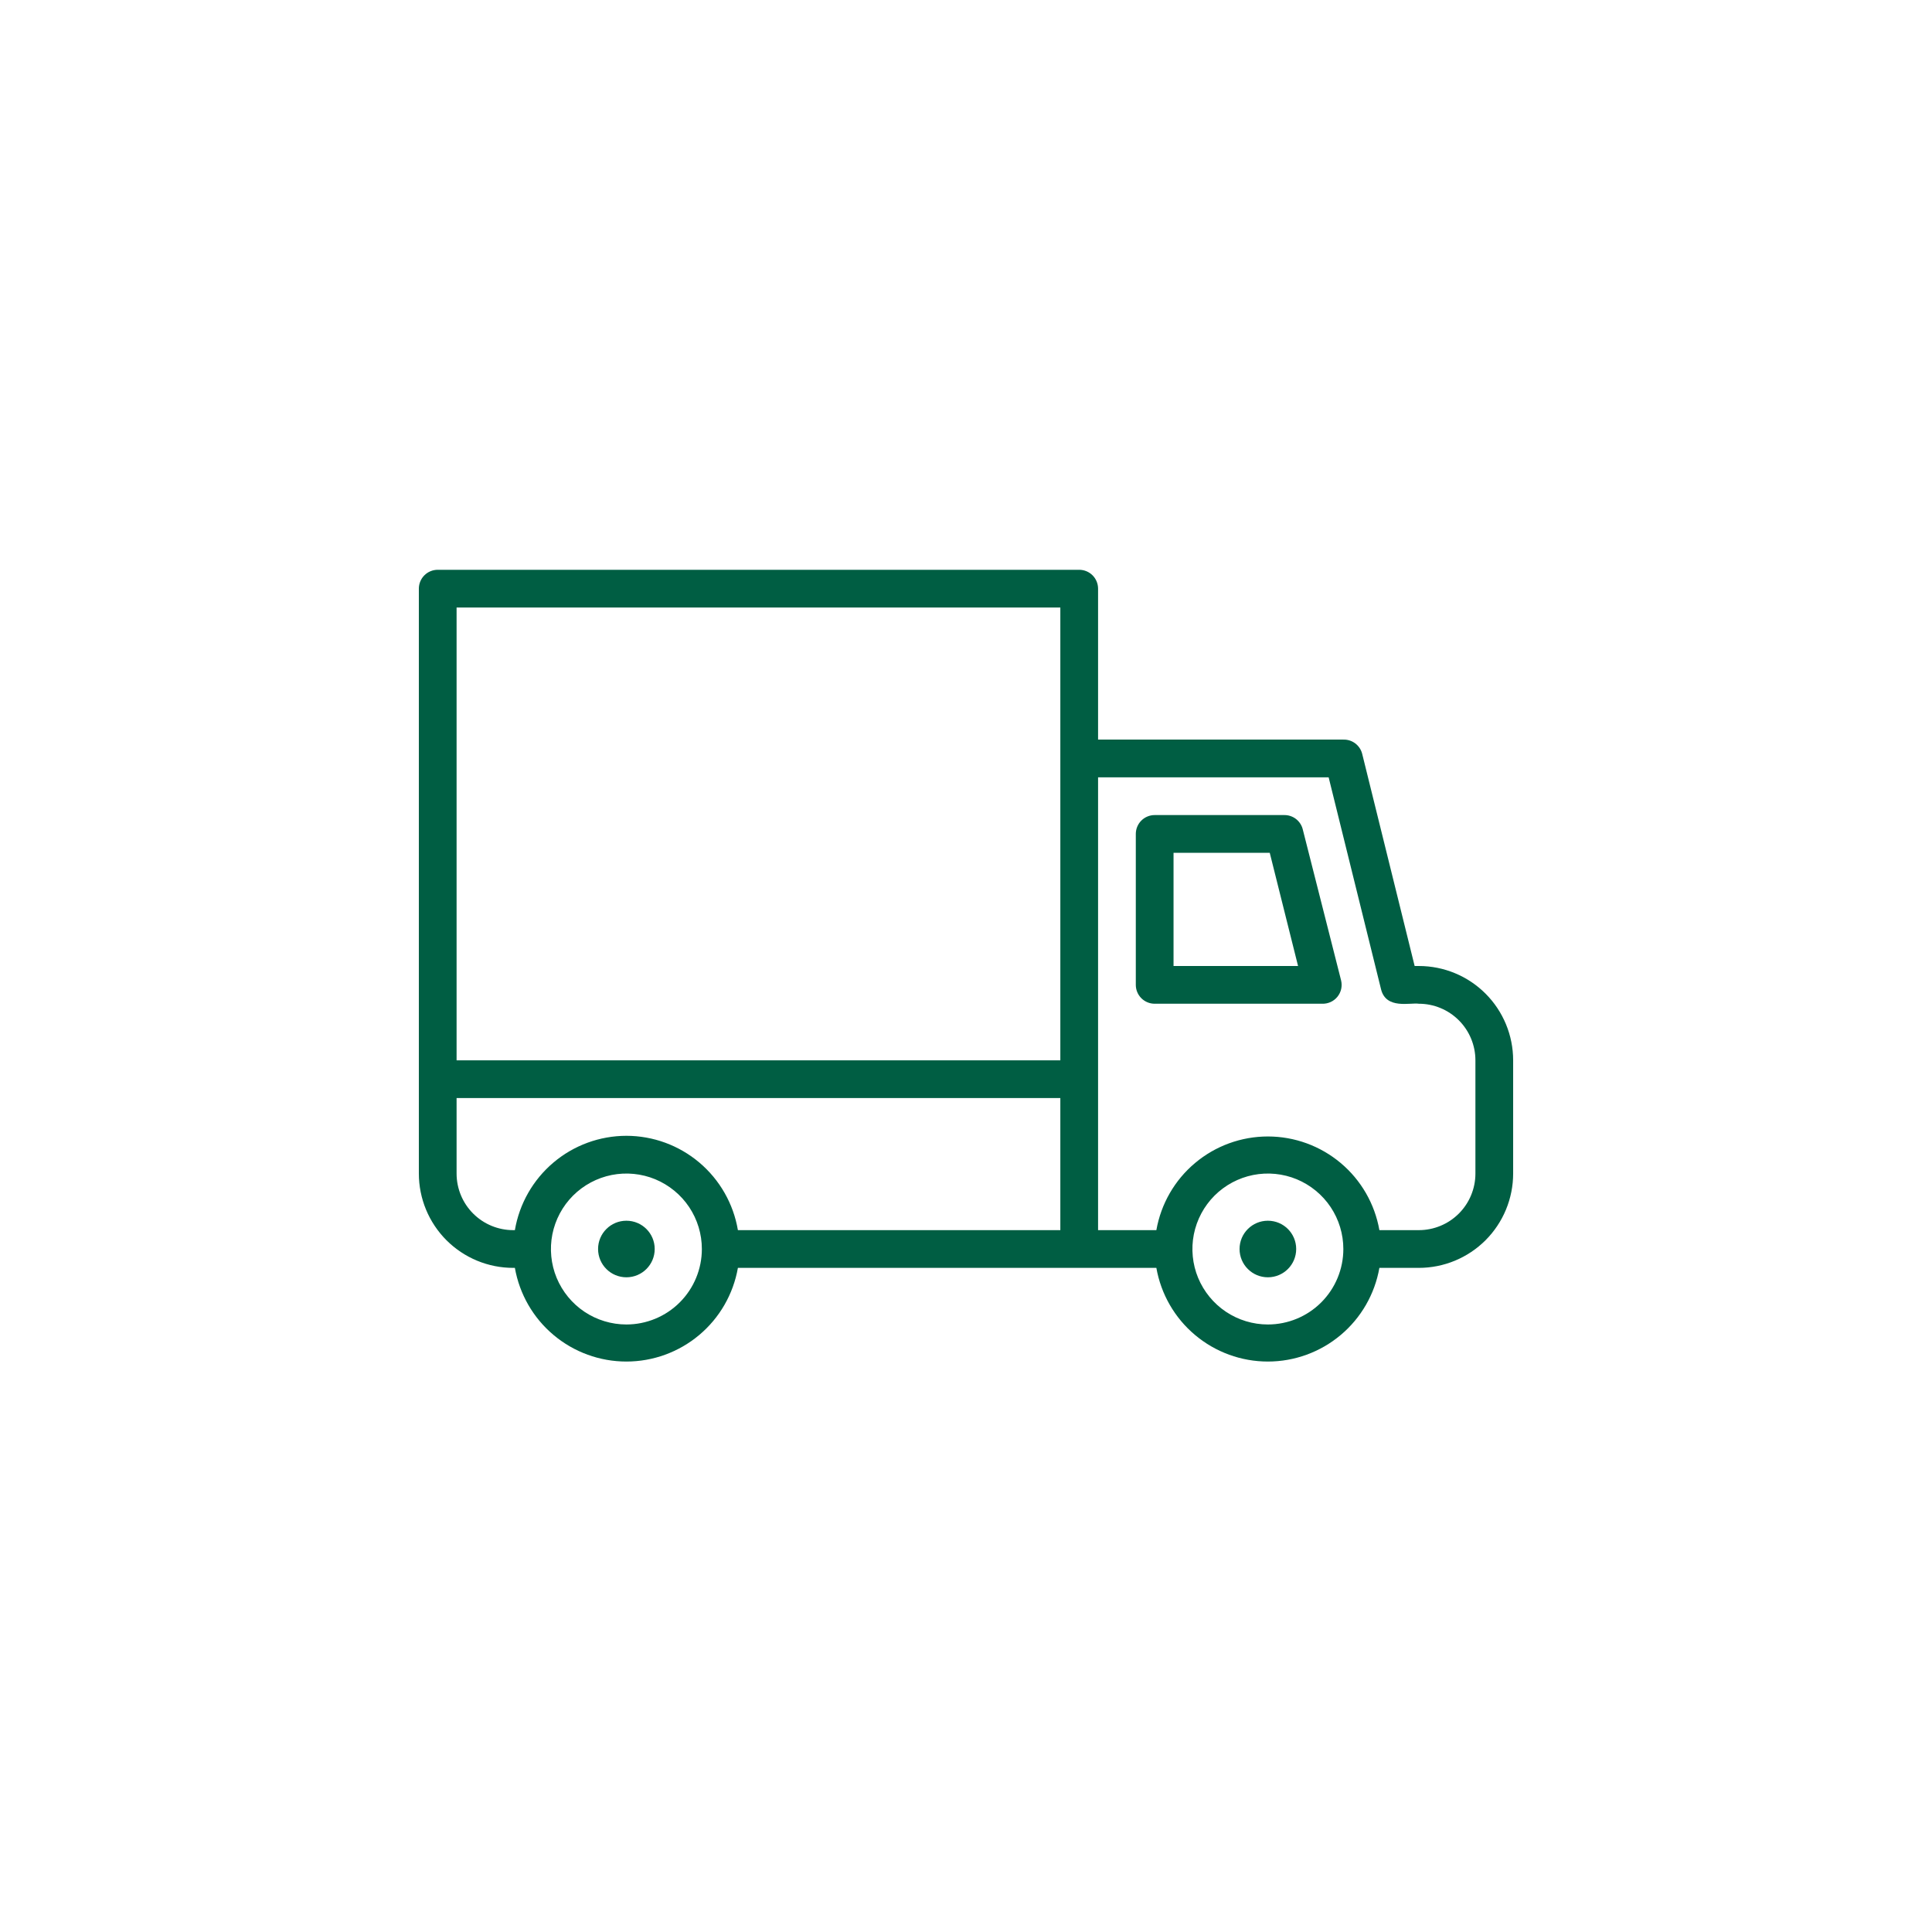 <svg width="64" height="64" viewBox="0 0 64 64" fill="none" xmlns="http://www.w3.org/2000/svg">
<path d="M20.75 42.312C21.268 42.312 21.688 41.893 21.688 41.375C21.688 40.857 21.268 40.438 20.75 40.438C20.232 40.438 19.812 40.857 19.812 41.375C19.812 41.893 20.232 42.312 20.75 42.312Z" fill="#005E43"/>
<path d="M42 42.312C42.518 42.312 42.938 41.893 42.938 41.375C42.938 40.857 42.518 40.438 42 40.438C41.482 40.438 41.062 40.857 41.062 41.375C41.062 41.893 41.482 42.312 42 42.312Z" fill="#005E43"/>
<path d="M47 32H46.862L45.125 24.975C45.091 24.836 45.01 24.714 44.896 24.627C44.783 24.541 44.643 24.496 44.5 24.5H36.375V19.5C36.375 19.334 36.309 19.175 36.192 19.058C36.075 18.941 35.916 18.875 35.75 18.875H14.5C14.334 18.875 14.175 18.941 14.058 19.058C13.941 19.175 13.875 19.334 13.875 19.5V38.875C13.875 39.285 13.956 39.692 14.113 40.071C14.27 40.45 14.5 40.794 14.79 41.085C15.081 41.375 15.425 41.605 15.804 41.762C16.183 41.919 16.59 42 17 42H17.056C17.209 42.869 17.662 43.657 18.338 44.224C19.014 44.792 19.868 45.103 20.75 45.103C21.632 45.103 22.486 44.792 23.162 44.224C23.838 43.657 24.291 42.869 24.444 42H38.306C38.459 42.869 38.912 43.657 39.588 44.224C40.264 44.792 41.118 45.103 42 45.103C42.882 45.103 43.736 44.792 44.412 44.224C45.088 43.657 45.541 42.869 45.694 42H47C47.41 42 47.817 41.919 48.196 41.762C48.575 41.605 48.919 41.375 49.21 41.085C49.5 40.794 49.73 40.45 49.887 40.071C50.044 39.692 50.125 39.285 50.125 38.875V35.125C50.125 34.296 49.796 33.501 49.21 32.915C48.624 32.329 47.829 32 47 32ZM35.125 20.125V35.125H15.125V20.125H35.125ZM20.75 43.875C20.256 43.875 19.772 43.728 19.361 43.454C18.95 43.179 18.63 42.788 18.44 42.332C18.251 41.875 18.202 41.372 18.298 40.887C18.395 40.402 18.633 39.957 18.982 39.607C19.332 39.258 19.777 39.02 20.262 38.923C20.747 38.827 21.25 38.876 21.707 39.065C22.163 39.255 22.554 39.575 22.829 39.986C23.103 40.397 23.25 40.88 23.25 41.375C23.25 42.038 22.987 42.674 22.518 43.143C22.049 43.612 21.413 43.875 20.75 43.875ZM20.75 37.625C19.864 37.626 19.008 37.94 18.332 38.512C17.656 39.084 17.204 39.877 17.056 40.75H17C16.503 40.75 16.026 40.553 15.674 40.201C15.322 39.849 15.125 39.372 15.125 38.875V36.375H35.125V40.75H24.444C24.296 39.877 23.844 39.084 23.168 38.512C22.492 37.94 21.636 37.626 20.75 37.625ZM42 43.875C41.505 43.875 41.022 43.728 40.611 43.454C40.2 43.179 39.88 42.788 39.69 42.332C39.501 41.875 39.452 41.372 39.548 40.887C39.645 40.402 39.883 39.957 40.232 39.607C40.582 39.258 41.027 39.02 41.512 38.923C41.997 38.827 42.5 38.876 42.957 39.065C43.413 39.255 43.804 39.575 44.079 39.986C44.353 40.397 44.5 40.88 44.5 41.375C44.5 42.038 44.237 42.674 43.768 43.143C43.299 43.612 42.663 43.875 42 43.875ZM48.875 38.875C48.875 39.372 48.678 39.849 48.326 40.201C47.974 40.553 47.497 40.75 47 40.75H45.694C45.541 39.881 45.088 39.093 44.412 38.526C43.736 37.958 42.882 37.647 42 37.647C41.118 37.647 40.264 37.958 39.588 38.526C38.912 39.093 38.459 39.881 38.306 40.75H36.375V25.75H44.013L45.75 32.775C45.919 33.444 46.712 33.206 47 33.25C47.497 33.25 47.974 33.447 48.326 33.799C48.678 34.151 48.875 34.628 48.875 35.125V38.875Z" fill="#005E43"/>
<path d="M43.156 27.475C43.122 27.336 43.041 27.214 42.928 27.127C42.814 27.041 42.674 26.996 42.531 27H38.25C38.084 27 37.925 27.066 37.808 27.183C37.691 27.3 37.625 27.459 37.625 27.625V32.625C37.625 32.791 37.691 32.95 37.808 33.067C37.925 33.184 38.084 33.25 38.25 33.25H43.8C43.896 33.253 43.992 33.233 44.08 33.193C44.167 33.153 44.244 33.093 44.305 33.018C44.365 32.943 44.408 32.855 44.429 32.76C44.449 32.666 44.448 32.569 44.425 32.475L43.156 27.475ZM38.875 32V28.25H42.062L43 32H38.875Z" fill="#005E43"/>
</svg>
